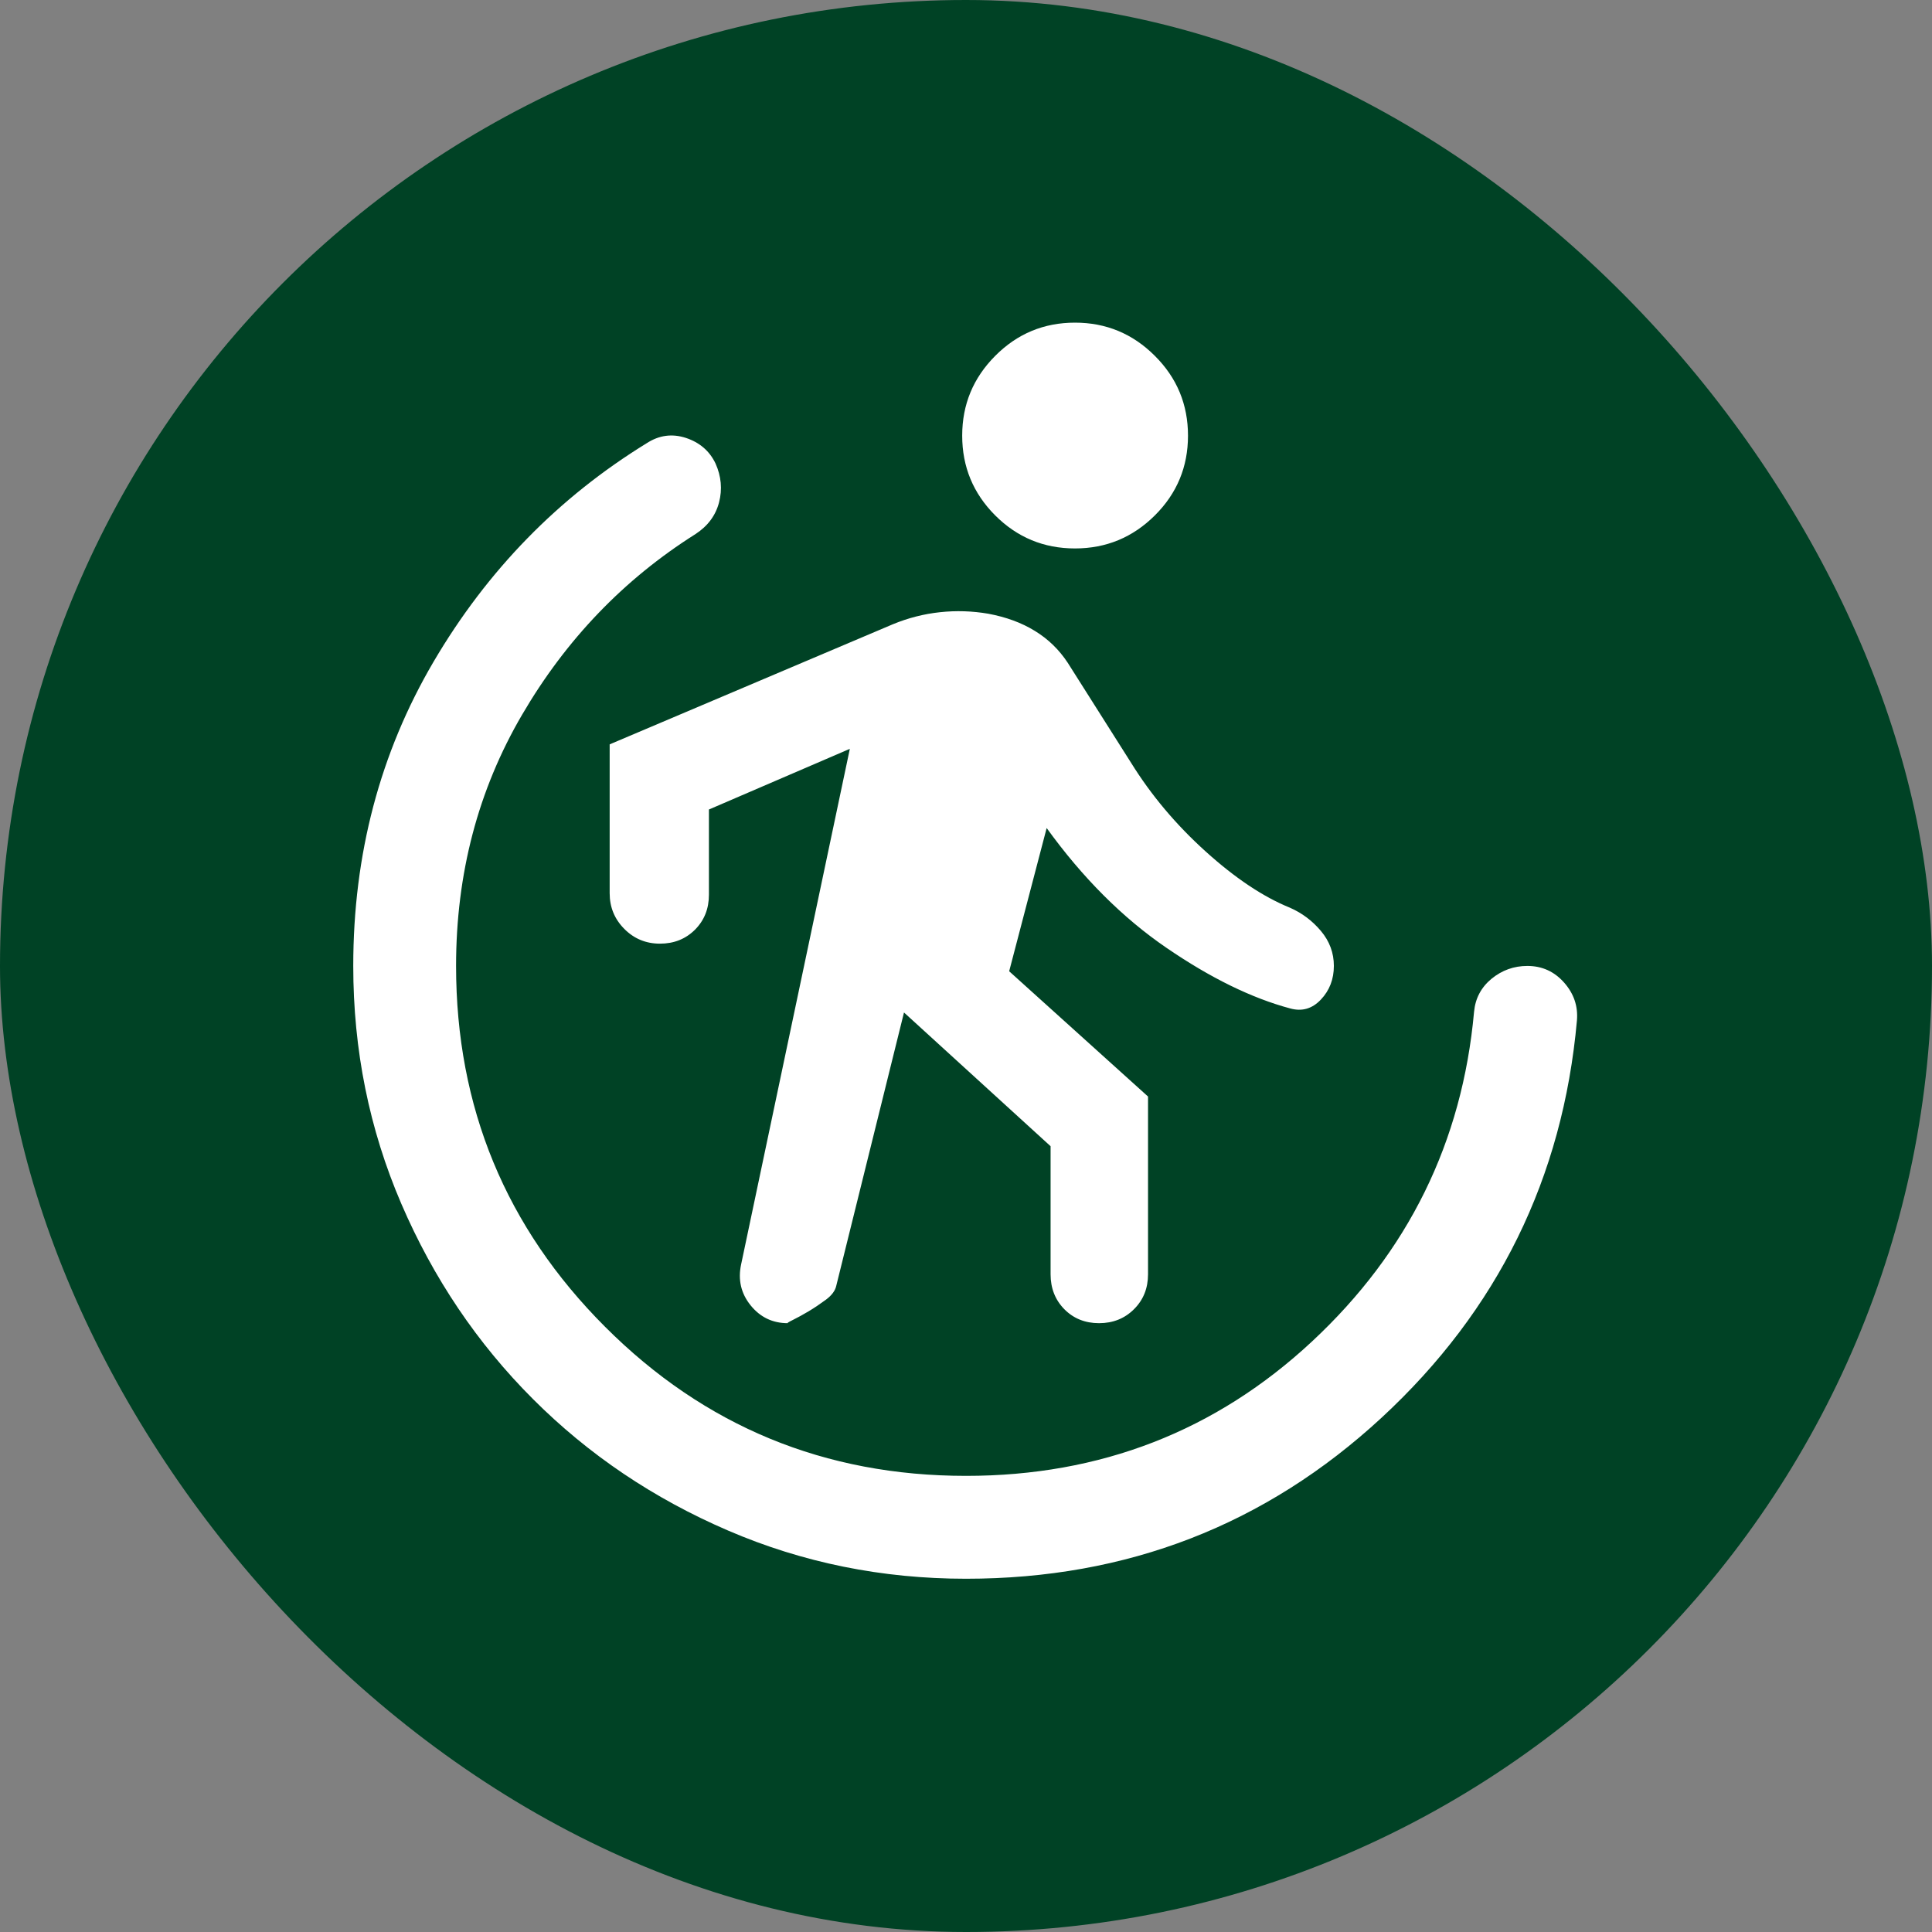 <svg width="32" height="32" viewBox="0 0 32 32" fill="none" xmlns="http://www.w3.org/2000/svg">
<rect x="0" y="0" width="32" height="32" fill="#808080" stroke="none"/>
<rect width="32" height="32" rx="16" fill="#004225"/>
<path d="M14.973 16.77L13.852 21.293C13.835 21.376 13.778 21.454 13.68 21.527C13.582 21.599 13.486 21.664 13.392 21.72C13.298 21.776 13.213 21.822 13.137 21.86C13.062 21.897 13.032 21.916 13.048 21.916C12.796 21.916 12.591 21.817 12.432 21.62C12.273 21.422 12.221 21.197 12.275 20.944L14.076 12.403L11.742 13.408V14.82C11.742 15.052 11.665 15.244 11.511 15.399C11.356 15.553 11.163 15.63 10.931 15.63C10.7 15.63 10.503 15.549 10.341 15.386C10.179 15.223 10.098 15.027 10.098 14.795V12.329L14.79 10.339C15.04 10.236 15.299 10.169 15.569 10.14C15.839 10.111 16.106 10.12 16.368 10.165C16.663 10.22 16.921 10.314 17.141 10.45C17.362 10.585 17.542 10.761 17.684 10.976L18.734 12.634C19.067 13.171 19.478 13.659 19.967 14.101C20.456 14.543 20.921 14.854 21.364 15.034C21.563 15.121 21.735 15.249 21.878 15.419C22.021 15.589 22.093 15.782 22.093 15.998C22.093 16.219 22.021 16.405 21.878 16.556C21.735 16.708 21.565 16.757 21.37 16.703C20.732 16.532 20.049 16.198 19.322 15.7C18.594 15.202 17.932 14.54 17.336 13.715L16.715 16.087L19.015 18.162V21.106C19.015 21.337 18.938 21.53 18.783 21.684C18.629 21.838 18.436 21.916 18.204 21.916C17.972 21.916 17.78 21.838 17.628 21.684C17.477 21.53 17.401 21.337 17.401 21.106V18.985L14.973 16.77ZM17.805 9.084C17.288 9.084 16.848 8.901 16.483 8.536C16.119 8.171 15.937 7.731 15.937 7.216C15.937 6.7 16.119 6.26 16.485 5.893C16.849 5.527 17.29 5.344 17.805 5.344C18.32 5.344 18.761 5.527 19.127 5.893C19.494 6.258 19.677 6.699 19.677 7.216C19.677 7.732 19.494 8.173 19.128 8.537C18.762 8.901 18.321 9.084 17.805 9.084ZM16 26.149C14.609 26.149 13.296 25.883 12.062 25.352C10.827 24.821 9.749 24.095 8.827 23.172C7.905 22.25 7.178 21.172 6.647 19.938C6.116 18.703 5.851 17.391 5.851 15.999C5.851 14.151 6.294 12.471 7.182 10.959C8.07 9.448 9.247 8.241 10.713 7.34C10.917 7.208 11.132 7.179 11.36 7.253C11.588 7.328 11.752 7.469 11.851 7.676C11.946 7.888 11.966 8.103 11.91 8.32C11.854 8.537 11.724 8.712 11.521 8.845C10.334 9.594 9.375 10.592 8.647 11.839C7.918 13.086 7.554 14.473 7.554 15.999C7.554 18.338 8.377 20.331 10.023 21.977C11.668 23.623 13.661 24.445 16 24.445C18.226 24.445 20.137 23.703 21.731 22.219C23.325 20.734 24.22 18.915 24.415 16.759C24.436 16.535 24.533 16.353 24.705 16.211C24.878 16.07 25.075 15.999 25.298 15.999C25.541 15.999 25.744 16.091 25.906 16.274C26.068 16.457 26.139 16.666 26.119 16.902C25.886 19.509 24.808 21.702 22.884 23.481C20.96 25.259 18.665 26.149 16 26.149Z" fill="white"/>
</svg>
